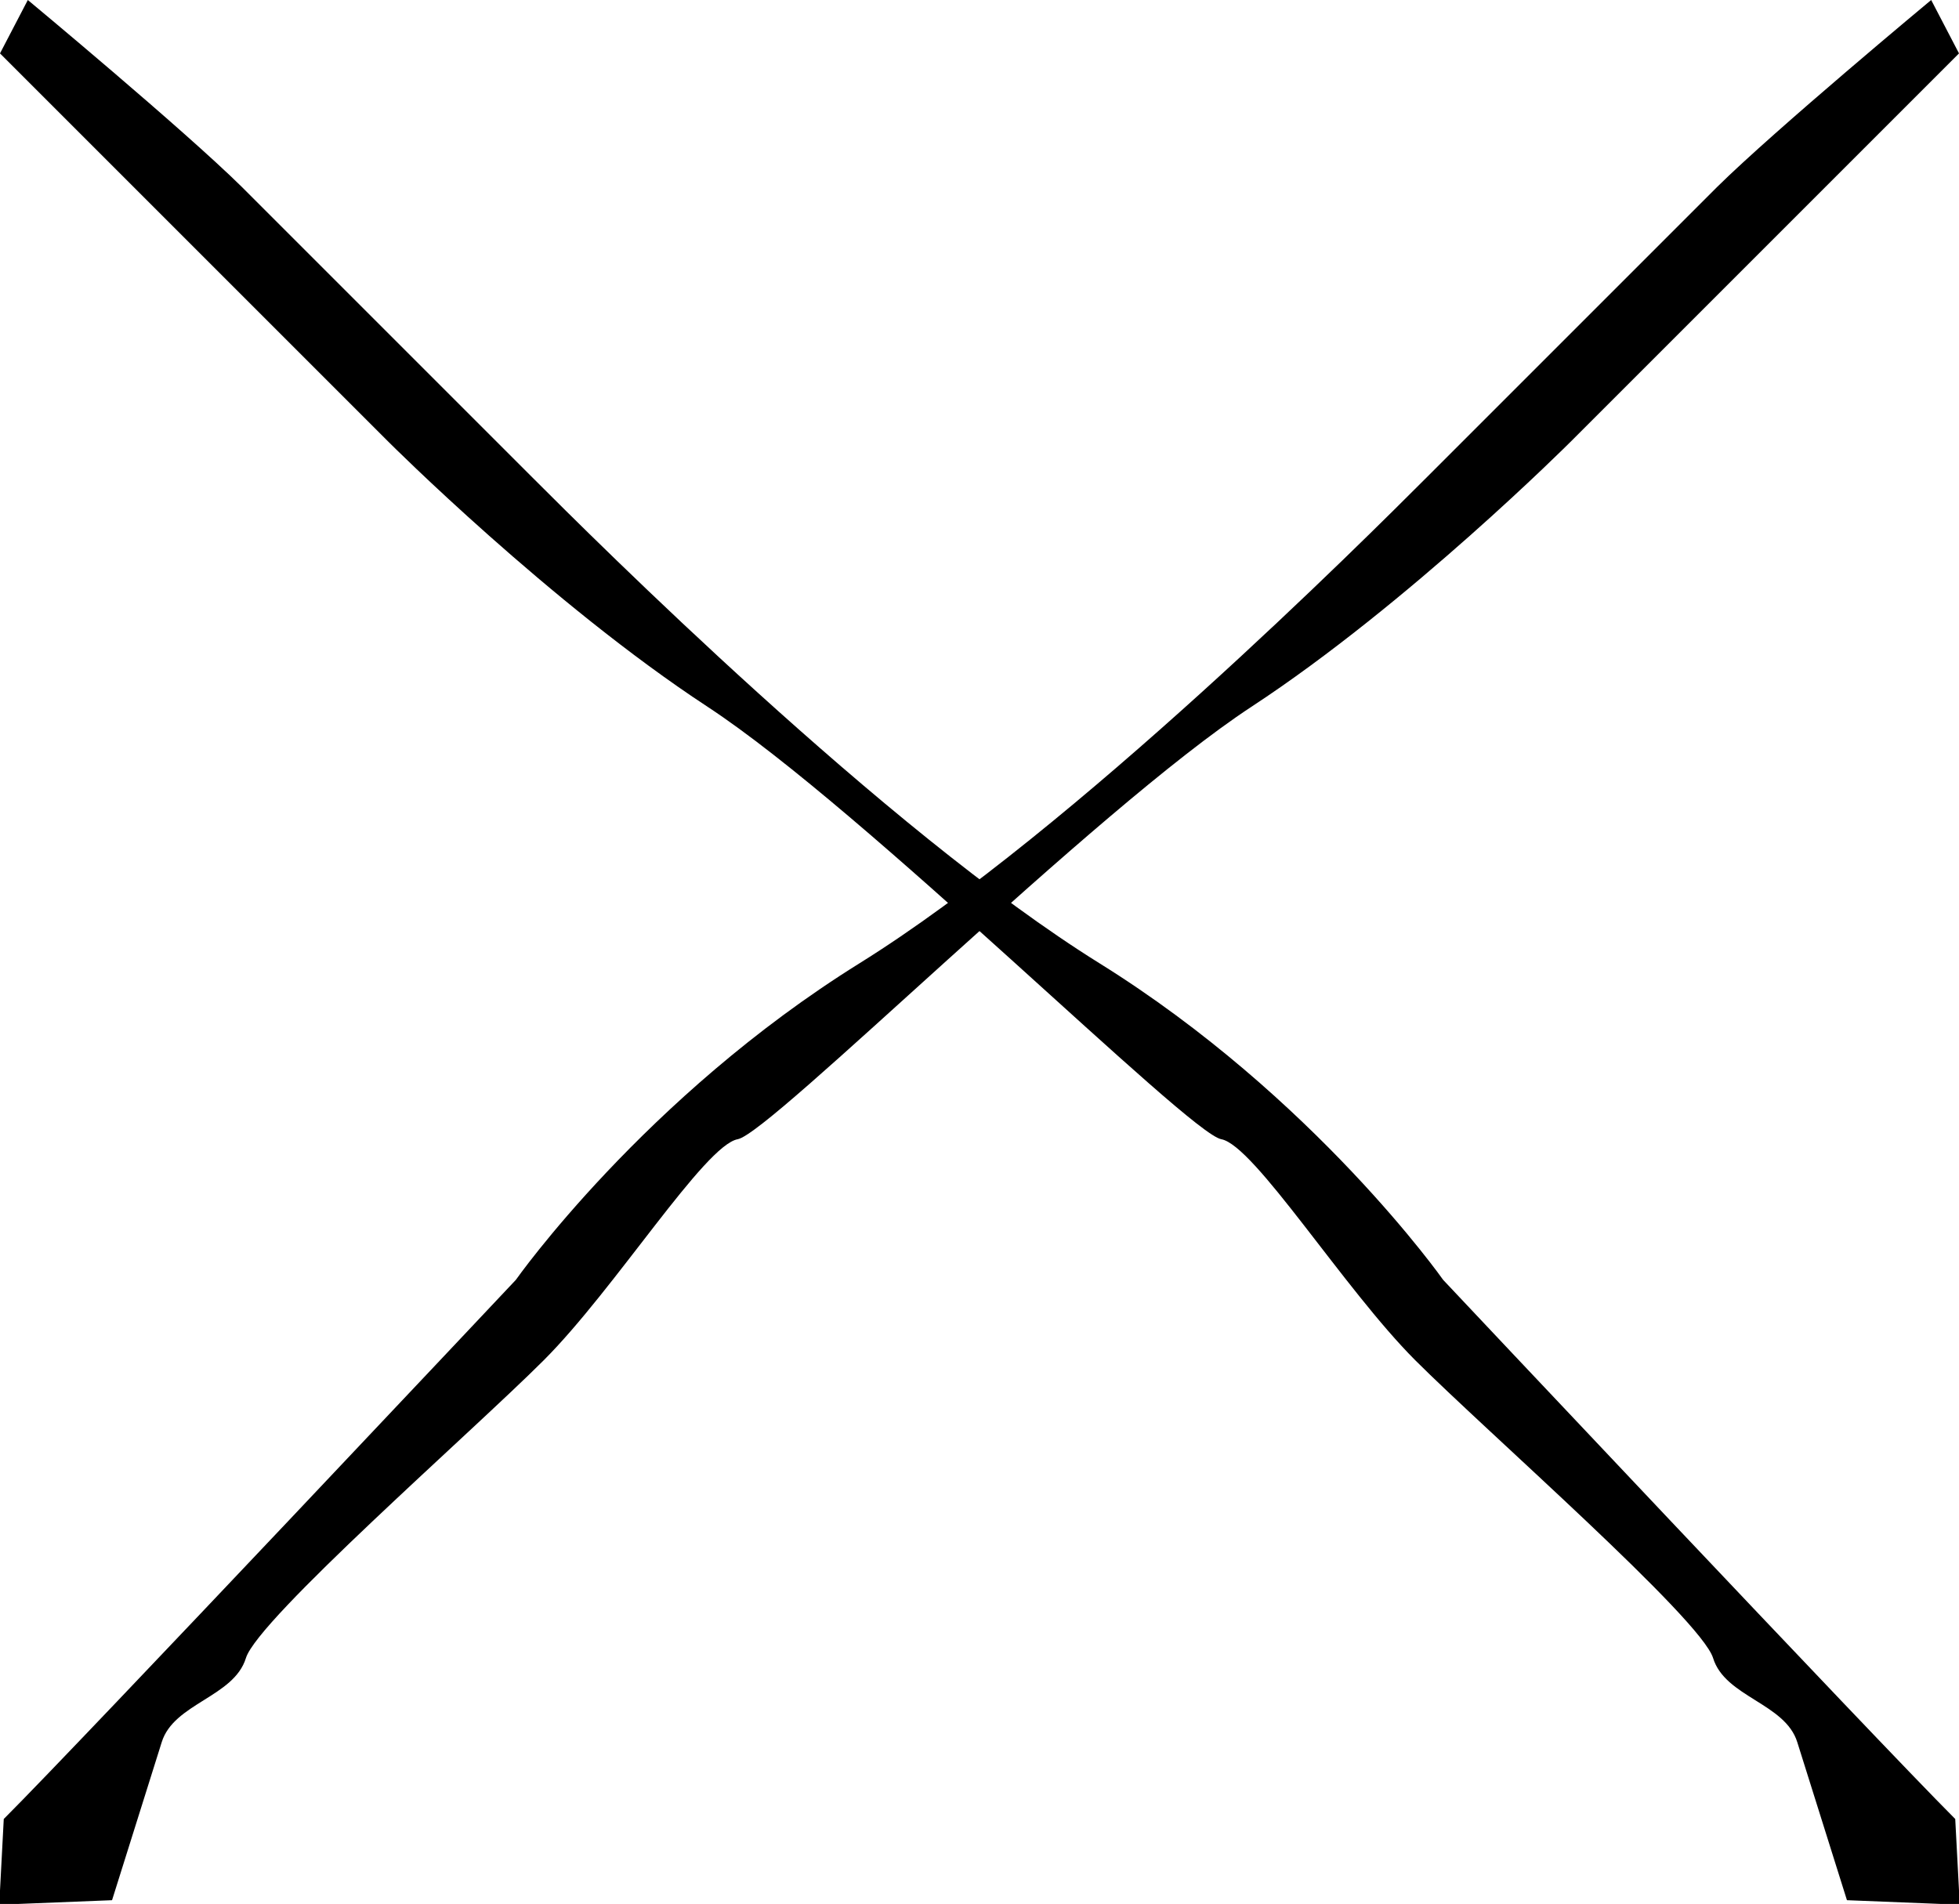 <?xml version="1.0" encoding="UTF-8"?><svg id="_レイヤー_2" xmlns="http://www.w3.org/2000/svg" viewBox="0 0 26.05 25.32"><g id="_レイヤー_1-2"><path d="m.06,24.18c1.03-1.03,6.8-7.16,6.8-7.16,0,0,1.71-2.43,4.57-4.21s6.74-5.66,7.52-6.44l3.1-3.1.78-.78C23.61,1.72,25.68,0,25.68,0l.37.71-5.17,5.17s-2.15,2.15-4.24,3.52-6.39,5.67-6.83,5.75-1.63,1.99-2.58,2.94-3.8,3.44-3.96,3.96-.96.6-1.12,1.12l-.66,2.1-1.5.06.06-1.14Z"/><path d="m25.99,24.18c-1.03-1.03-6.8-7.16-6.8-7.16,0,0-1.71-2.43-4.57-4.21s-6.74-5.66-7.52-6.44l-3.1-3.1-.78-.78C2.44,1.72.37,0,.37,0L0,.71l5.17,5.17s2.15,2.15,4.24,3.52,6.39,5.67,6.83,5.75,1.63,1.99,2.58,2.94,3.8,3.44,3.96,3.96.96.6,1.12,1.12l.66,2.1,1.5.06-.06-1.14Z"/></g></svg>